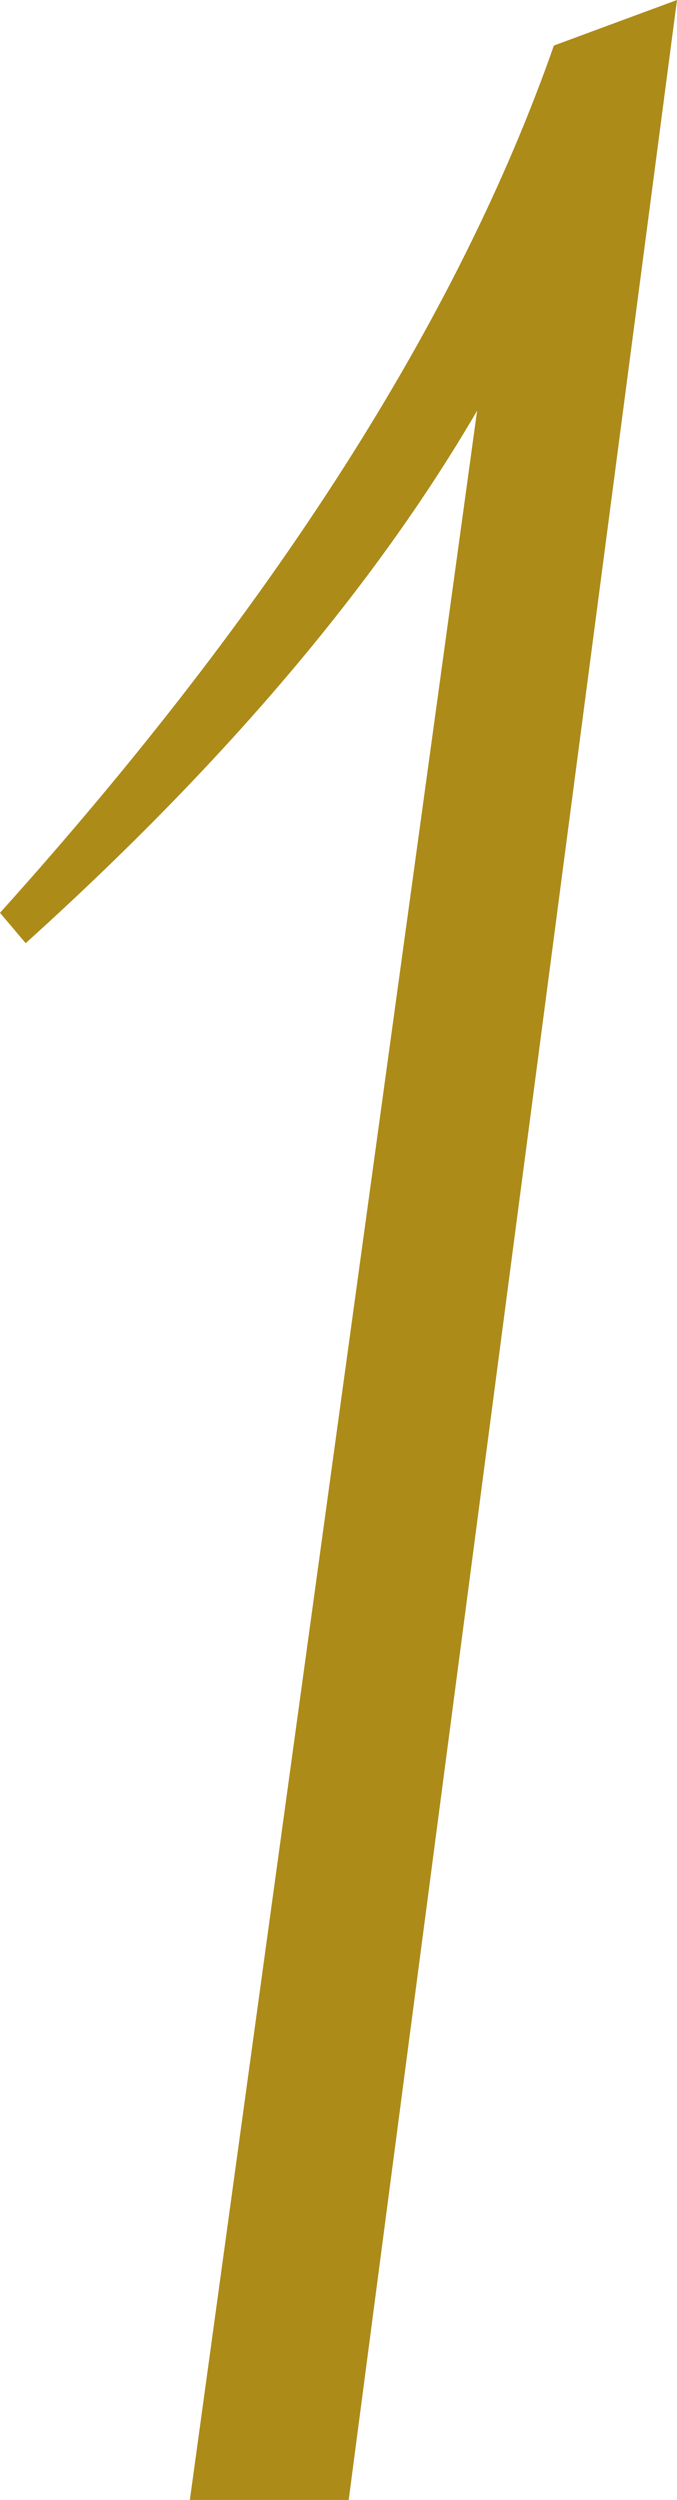 <svg width="26" height="96" viewBox="0 0 26 96" fill="none" xmlns="http://www.w3.org/2000/svg">
<path d="M18.323 15.772C14.388 22.527 8.602 29.343 0.986 36.219L0 35.053C10.504 23.372 17.591 12.264 21.272 1.749L26 0L13.392 96H7.291L18.323 15.772Z" fill="#AD8B19"/>
</svg>
